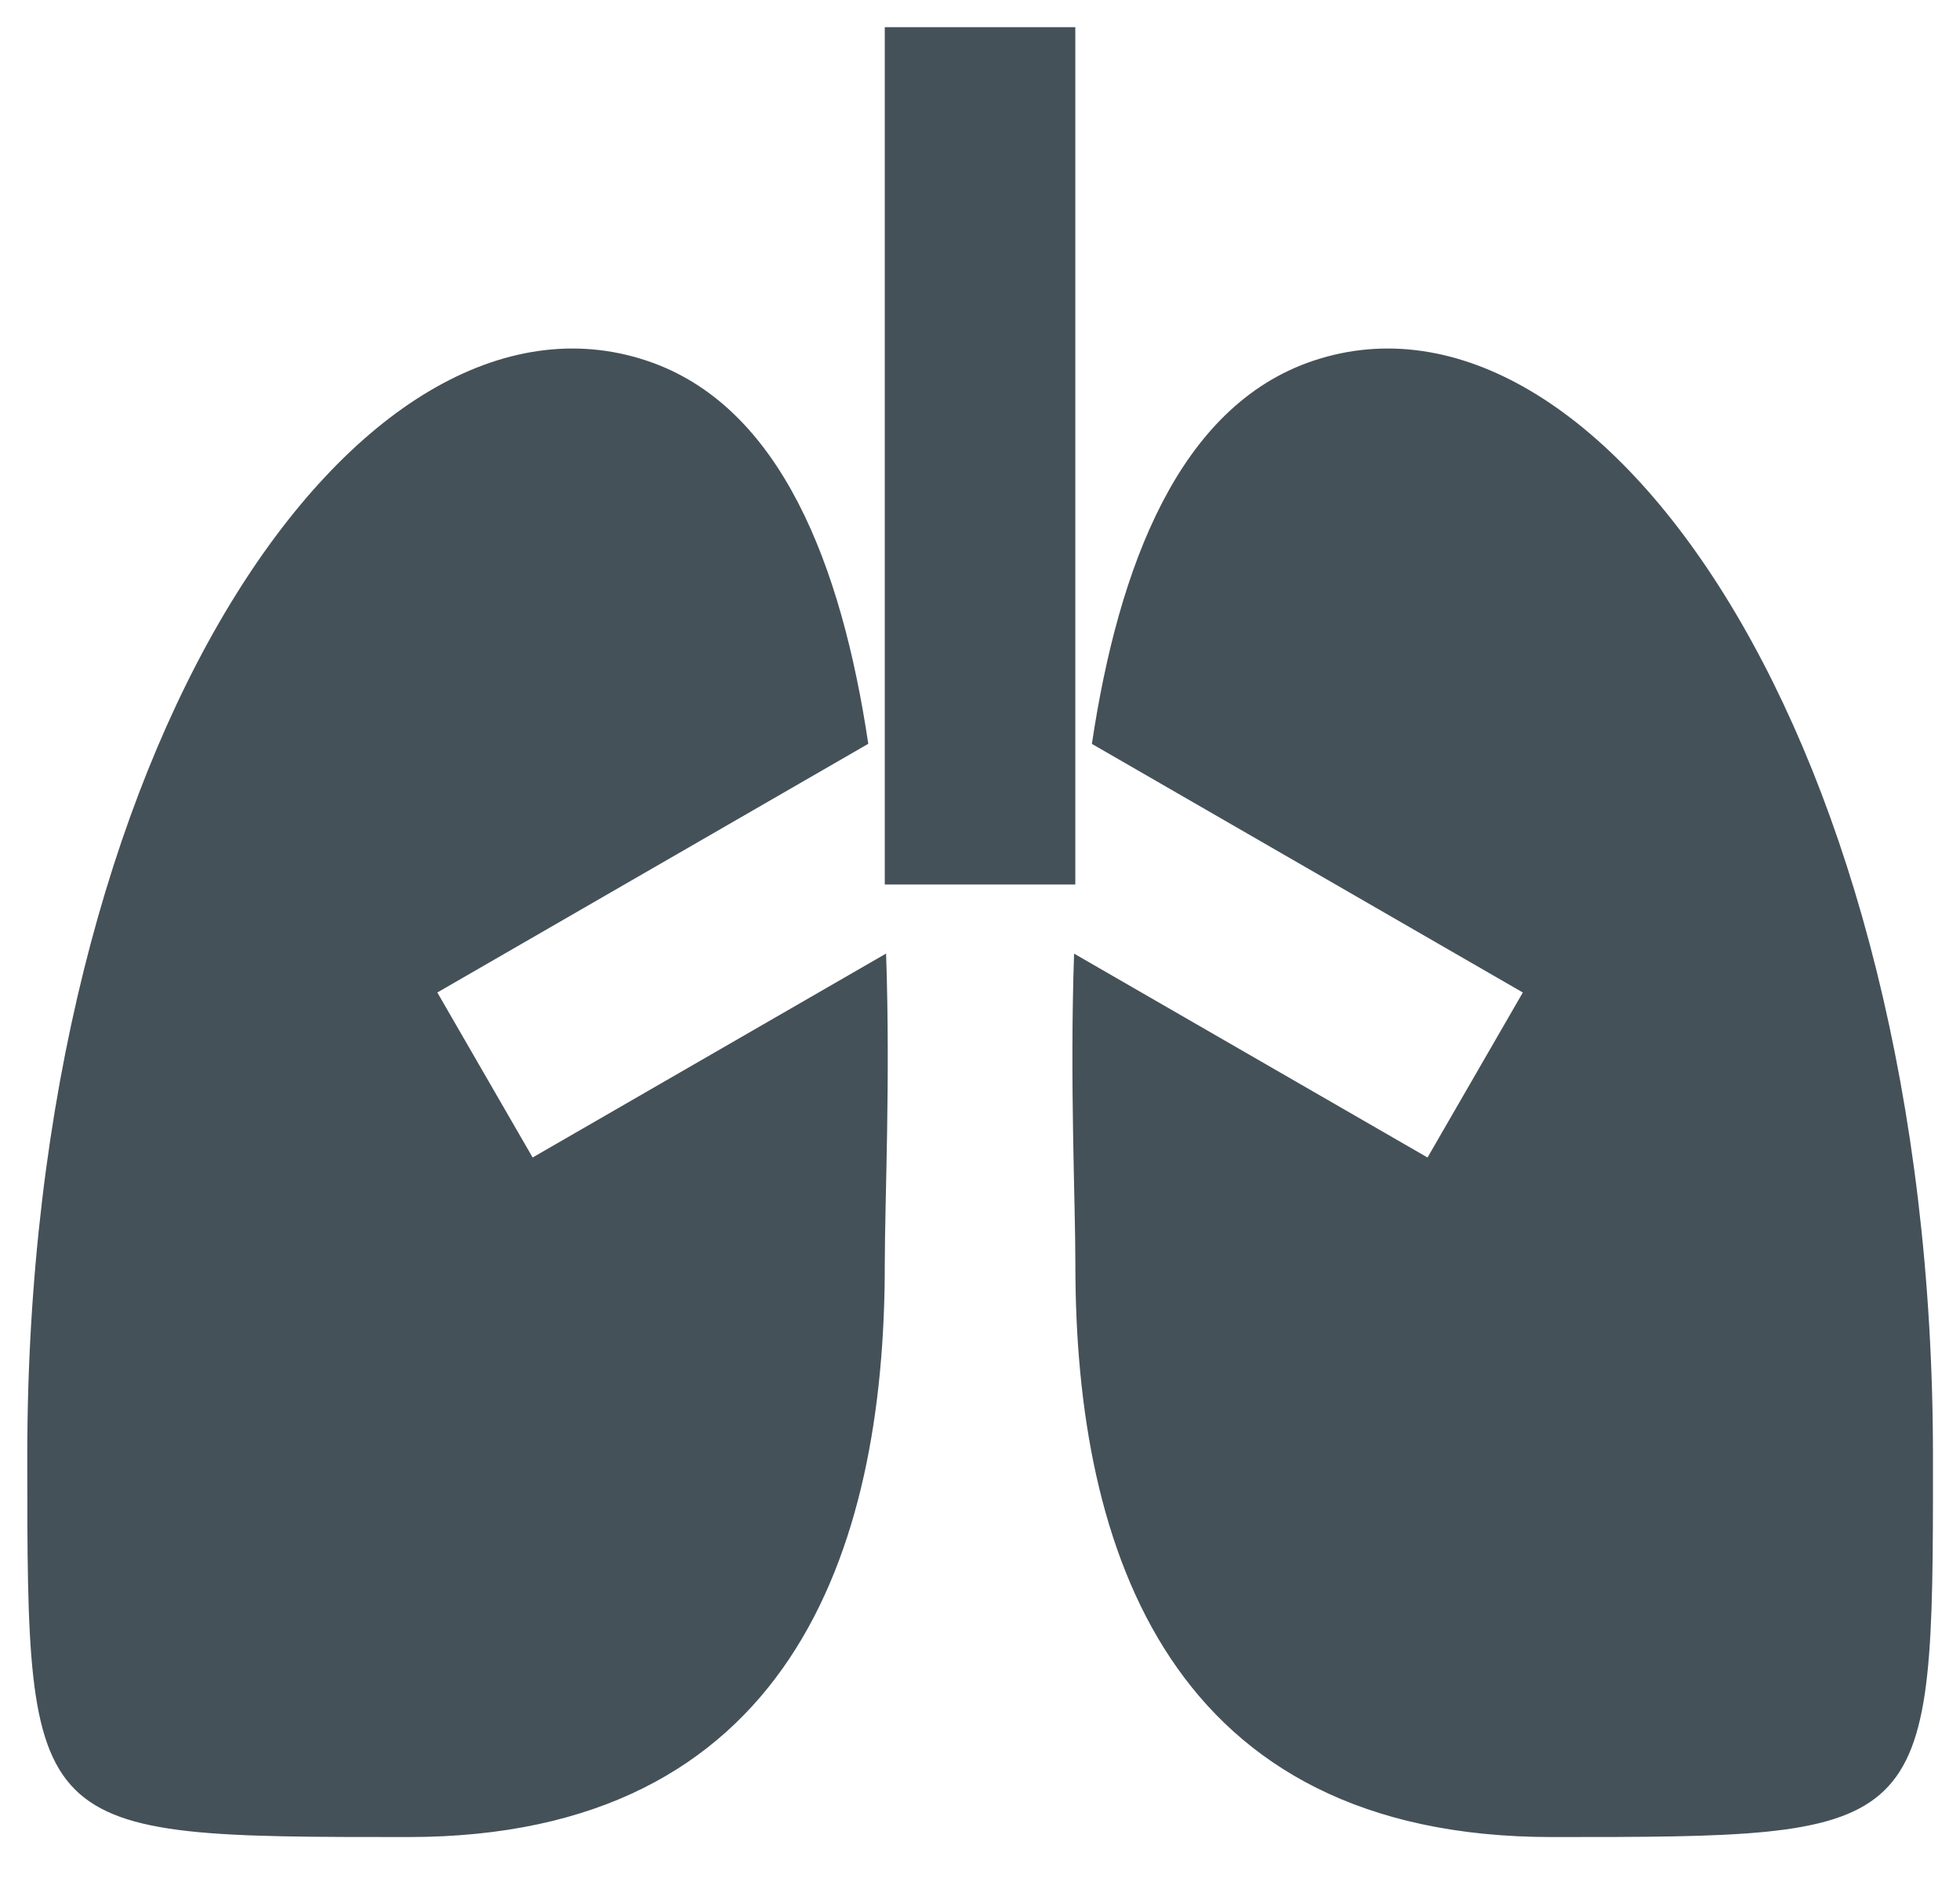 <svg width="24" height="23" viewBox="0 0 24 23" fill="none" xmlns="http://www.w3.org/2000/svg">
<path d="M7.917 4.417C9.565 4.965 10.307 6.935 10.632 9.11L5.355 12.156L6.522 14.177L10.85 11.679C10.904 13.259 10.834 14.693 10.834 15.5C10.834 19 9.667 22.5 5.001 22.5C0.334 22.5 0.334 22.5 0.334 17.833C0.334 9.083 4.417 3.25 7.917 4.417ZM23.669 17.833V18.342C23.663 22.5 23.494 22.5 19.002 22.5C14.335 22.5 13.168 19 13.168 15.5C13.168 14.694 13.098 13.26 13.152 11.68L17.48 14.177L18.647 12.156L13.37 9.111C13.696 6.935 14.438 4.966 16.085 4.417C19.585 3.25 23.669 9.083 23.669 17.833V17.833ZM13.167 0.333V10.833H10.834V0.333H13.167Z" fill="#455158"/>
</svg>
